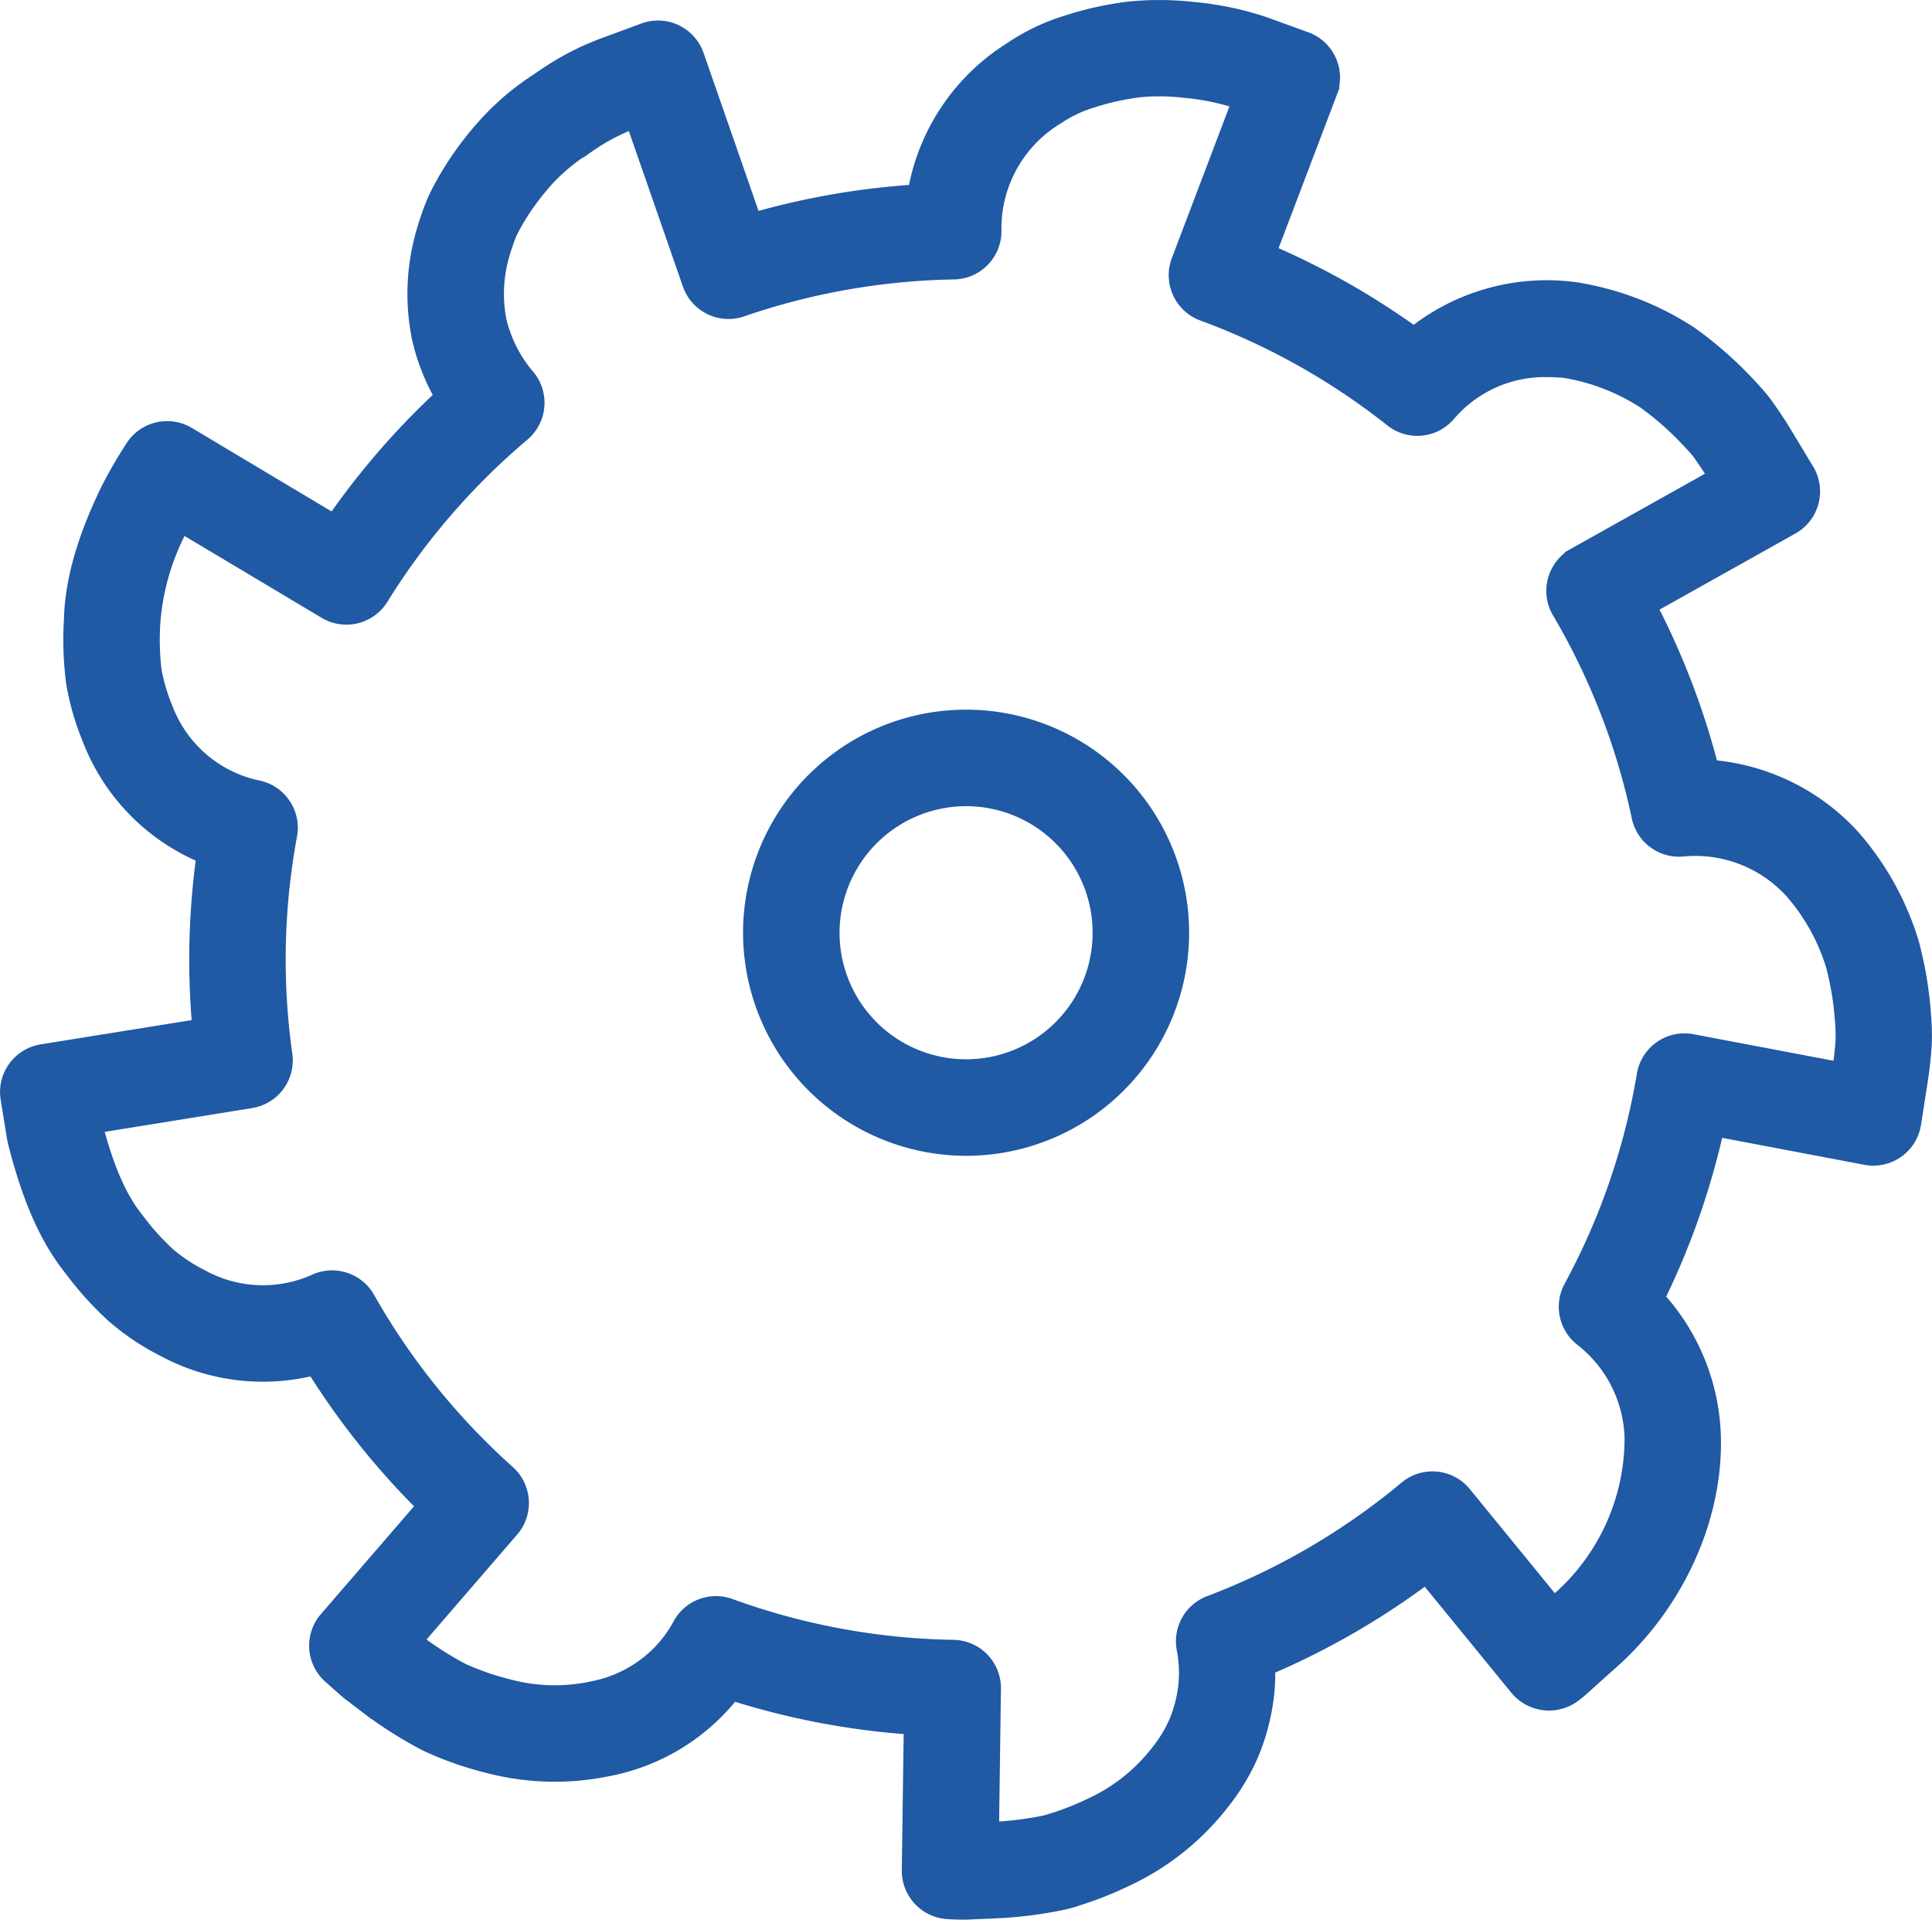 <svg xmlns="http://www.w3.org/2000/svg" width="173.832" height="172.687" viewBox="0 0 173.832 172.687">
  <g id="Gruppe_176" data-name="Gruppe 176" transform="translate(-192.494 -2603.588)">
    <path id="Pfad_173" data-name="Pfad 173" d="M59.378,78.944A19.567,19.567,0,1,0,39.811,59.378,19.588,19.588,0,0,0,59.378,78.944Zm0-31.452A11.885,11.885,0,1,1,47.493,59.378,11.9,11.9,0,0,1,59.378,47.492Z" transform="translate(220.04 2628.118)" fill="#2059a4" stroke="#2059a4" stroke-width="1"/>
    <path id="Pfad_174" data-name="Pfad 174" d="M5.047,103.638l.553,3.437c.1.528.2.891.2.891,1.3,4.979,2.863,8.434,5,11.1a29.823,29.823,0,0,0,3.76,4.171,22.012,22.012,0,0,0,4.519,3.053,18.971,18.971,0,0,0,13.581,1.765,69.6,69.6,0,0,0,9.767,12.227l-8.684,10.053a3.842,3.842,0,0,0,.365,5.39l1.494,1.321c.071.061.142.121.217.179l1.6,1.219a37.942,37.942,0,0,0,5.321,3.374,30.668,30.668,0,0,0,5.54,1.965,23.851,23.851,0,0,0,11.084.28,18.826,18.826,0,0,0,9.089-4.6,17.511,17.511,0,0,0,2-2.151,69.066,69.066,0,0,0,15.855,3.021l-.175,12.722a3.853,3.853,0,0,0,3.514,3.879s.636.056,1.458.056c.357,0,.749-.01,1.029-.033l2-.084a37.644,37.644,0,0,0,6.084-.776c.073-.015.146-.033.217-.052a32.643,32.643,0,0,0,5.45-2.051,23.63,23.63,0,0,0,8.742-6.99,19.287,19.287,0,0,0,2.656-4.463,19.859,19.859,0,0,0,1.294-4.816,17.83,17.83,0,0,0,.154-2.788,69.078,69.078,0,0,0,14.042-8.079l8.108,9.928a3.894,3.894,0,0,0,5.143.741,8.668,8.668,0,0,0,.878-.7l2.477-2.222c6.114-5.323,9.732-13.279,9.443-20.807a19.456,19.456,0,0,0-5.006-12.275,68.645,68.645,0,0,0,5.25-14.944l13.27,2.516a3.841,3.841,0,0,0,4.509-3.182l.62-3.985c.156-1.041.267-2.074.338-3.153a22.39,22.39,0,0,0-.086-2.94l-.025-.323a34.571,34.571,0,0,0-1.024-5.857,25.965,25.965,0,0,0-5.362-9.69,19.52,19.52,0,0,0-12.724-6.291,68.827,68.827,0,0,0-5.433-14.232l12.642-7.08a3.839,3.839,0,0,0,1.411-5.333l-2.084-3.455c-.551-.9-1.127-1.761-1.838-2.727-.689-.856-1.41-1.615-2.107-2.326a34.7,34.7,0,0,0-4.455-3.795c-.06-.042-.121-.083-.182-.121a26.551,26.551,0,0,0-10.309-3.923,19.391,19.391,0,0,0-14.528,3.962,69.066,69.066,0,0,0-12.8-7.249l5.414-14.247a3.839,3.839,0,0,0-2.283-4.974l-3.758-1.362a28.235,28.235,0,0,0-6.447-1.338,27.03,27.03,0,0,0-6.022,0A30.06,30.06,0,0,0,100.4,6.7,18.7,18.7,0,0,0,95.4,9.091a19.138,19.138,0,0,0-8.7,12.822,69.139,69.139,0,0,0-14.274,2.472l-5.1-14.656A3.84,3.84,0,0,0,62.37,7.388L58.7,8.743a24.5,24.5,0,0,0-5.4,2.827l-.3.2c-.048.031-.192.131-.238.163a23.8,23.8,0,0,0-4.532,3.808,30.11,30.11,0,0,0-3.378,4.449,25.965,25.965,0,0,0-1.356,2.489,23.216,23.216,0,0,0-.916,2.531,20.054,20.054,0,0,0-.532,9.992,18.759,18.759,0,0,0,2.011,5.223,69.576,69.576,0,0,0-9.587,11.054L21.5,43.728a3.841,3.841,0,0,0-5.243,1.29,40.327,40.327,0,0,0-2.245,3.9c-2.137,4.446-3.178,8.185-3.267,11.634a29.973,29.973,0,0,0,.2,5.7,23.916,23.916,0,0,0,1.494,5.16,18.8,18.8,0,0,0,10.207,10.5,69.426,69.426,0,0,0-.626,9.227c0,1.92.084,3.877.255,5.851L8.233,99.246A3.842,3.842,0,0,0,5.047,103.638Zm22.059.35A3.841,3.841,0,0,0,30.3,99.668a61.058,61.058,0,0,1,.428-19.711,3.842,3.842,0,0,0-2.94-4.44,11.218,11.218,0,0,1-8.229-6.986,16.412,16.412,0,0,1-1.02-3.4,22.7,22.7,0,0,1-.121-4.256A21.4,21.4,0,0,1,20.9,52.316l12.79,7.637a3.843,3.843,0,0,0,5.235-1.275,61.918,61.918,0,0,1,12.7-14.706,3.844,3.844,0,0,0,.476-5.389,11.824,11.824,0,0,1-2.541-5,12.447,12.447,0,0,1,.376-6.161c.194-.638.394-1.193.545-1.552a18.11,18.11,0,0,1,.906-1.646,23.089,23.089,0,0,1,2.6-3.4,17.706,17.706,0,0,1,3.161-2.594l.321-.205a18.049,18.049,0,0,1,3.808-2.049l.1-.036L66.413,30.42a3.839,3.839,0,0,0,4.88,2.368,61.616,61.616,0,0,1,19.031-3.347A3.841,3.841,0,0,0,94.1,25.562a11.511,11.511,0,0,1,5.606-10.1A11.454,11.454,0,0,1,102.783,14a23.15,23.15,0,0,1,4.19-.939,18.591,18.591,0,0,1,4.089.046,21.013,21.013,0,0,1,4.6.916l.106.038L110.4,28.195a3.842,3.842,0,0,0,2.268,4.972,61.509,61.509,0,0,1,16.967,9.517,3.838,3.838,0,0,0,5.277-.492,11.242,11.242,0,0,1,8.841-3.964c.542,0,1.095.031,1.534.077a18.7,18.7,0,0,1,7.088,2.748,26.873,26.873,0,0,1,3.351,2.865c.54.551,1.106,1.145,1.479,1.6.482.663.947,1.354,1.371,2.047l.021.035-12.509,7.005a3.841,3.841,0,0,0-1.433,5.3,61.156,61.156,0,0,1,7.15,18.418,3.842,3.842,0,0,0,4.125,3.03,11.582,11.582,0,0,1,9.688,3.756,18.074,18.074,0,0,1,3.67,6.612,26.438,26.438,0,0,1,.766,4.419l.021.284a16.44,16.44,0,0,1,.079,1.9c-.054.816-.144,1.644-.265,2.452l-.006.038-13.116-2.485a3.841,3.841,0,0,0-4.5,3.136,61.142,61.142,0,0,1-6.556,19.06,3.839,3.839,0,0,0,1.016,4.862,11.527,11.527,0,0,1,4.438,8.761,19.173,19.173,0,0,1-6.837,14.691l-7.972-9.761a3.84,3.84,0,0,0-5.435-.52,61.573,61.573,0,0,1-17.641,10.3,3.841,3.841,0,0,0-2.418,4.282,11.166,11.166,0,0,1,.121,3.551,12.119,12.119,0,0,1-.789,2.932,11.937,11.937,0,0,1-1.615,2.665,16.006,16.006,0,0,1-5.915,4.736,25.369,25.369,0,0,1-4.136,1.579,29.626,29.626,0,0,1-4.645.588l.171-12.478a3.841,3.841,0,0,0-3.77-3.893,61.537,61.537,0,0,1-20.051-3.7,3.837,3.837,0,0,0-4.68,1.749,11.118,11.118,0,0,1-2.256,2.911,11.353,11.353,0,0,1-5.433,2.748,15.905,15.905,0,0,1-7.572-.165,23.772,23.772,0,0,1-4.1-1.413,29.751,29.751,0,0,1-4.052-2.577l8.509-9.851a3.841,3.841,0,0,0-.346-5.373,61.857,61.857,0,0,1-12.59-15.62,3.843,3.843,0,0,0-4.9-1.615,11.282,11.282,0,0,1-10.117-.4,14.738,14.738,0,0,1-2.973-1.966,22.727,22.727,0,0,1-2.844-3.182c-1.454-1.813-2.594-4.388-3.591-8.146Z" transform="translate(188 2598.785)" fill="#2059a4" stroke="#2059a4" stroke-width="1"/>
  </g>
</svg>
